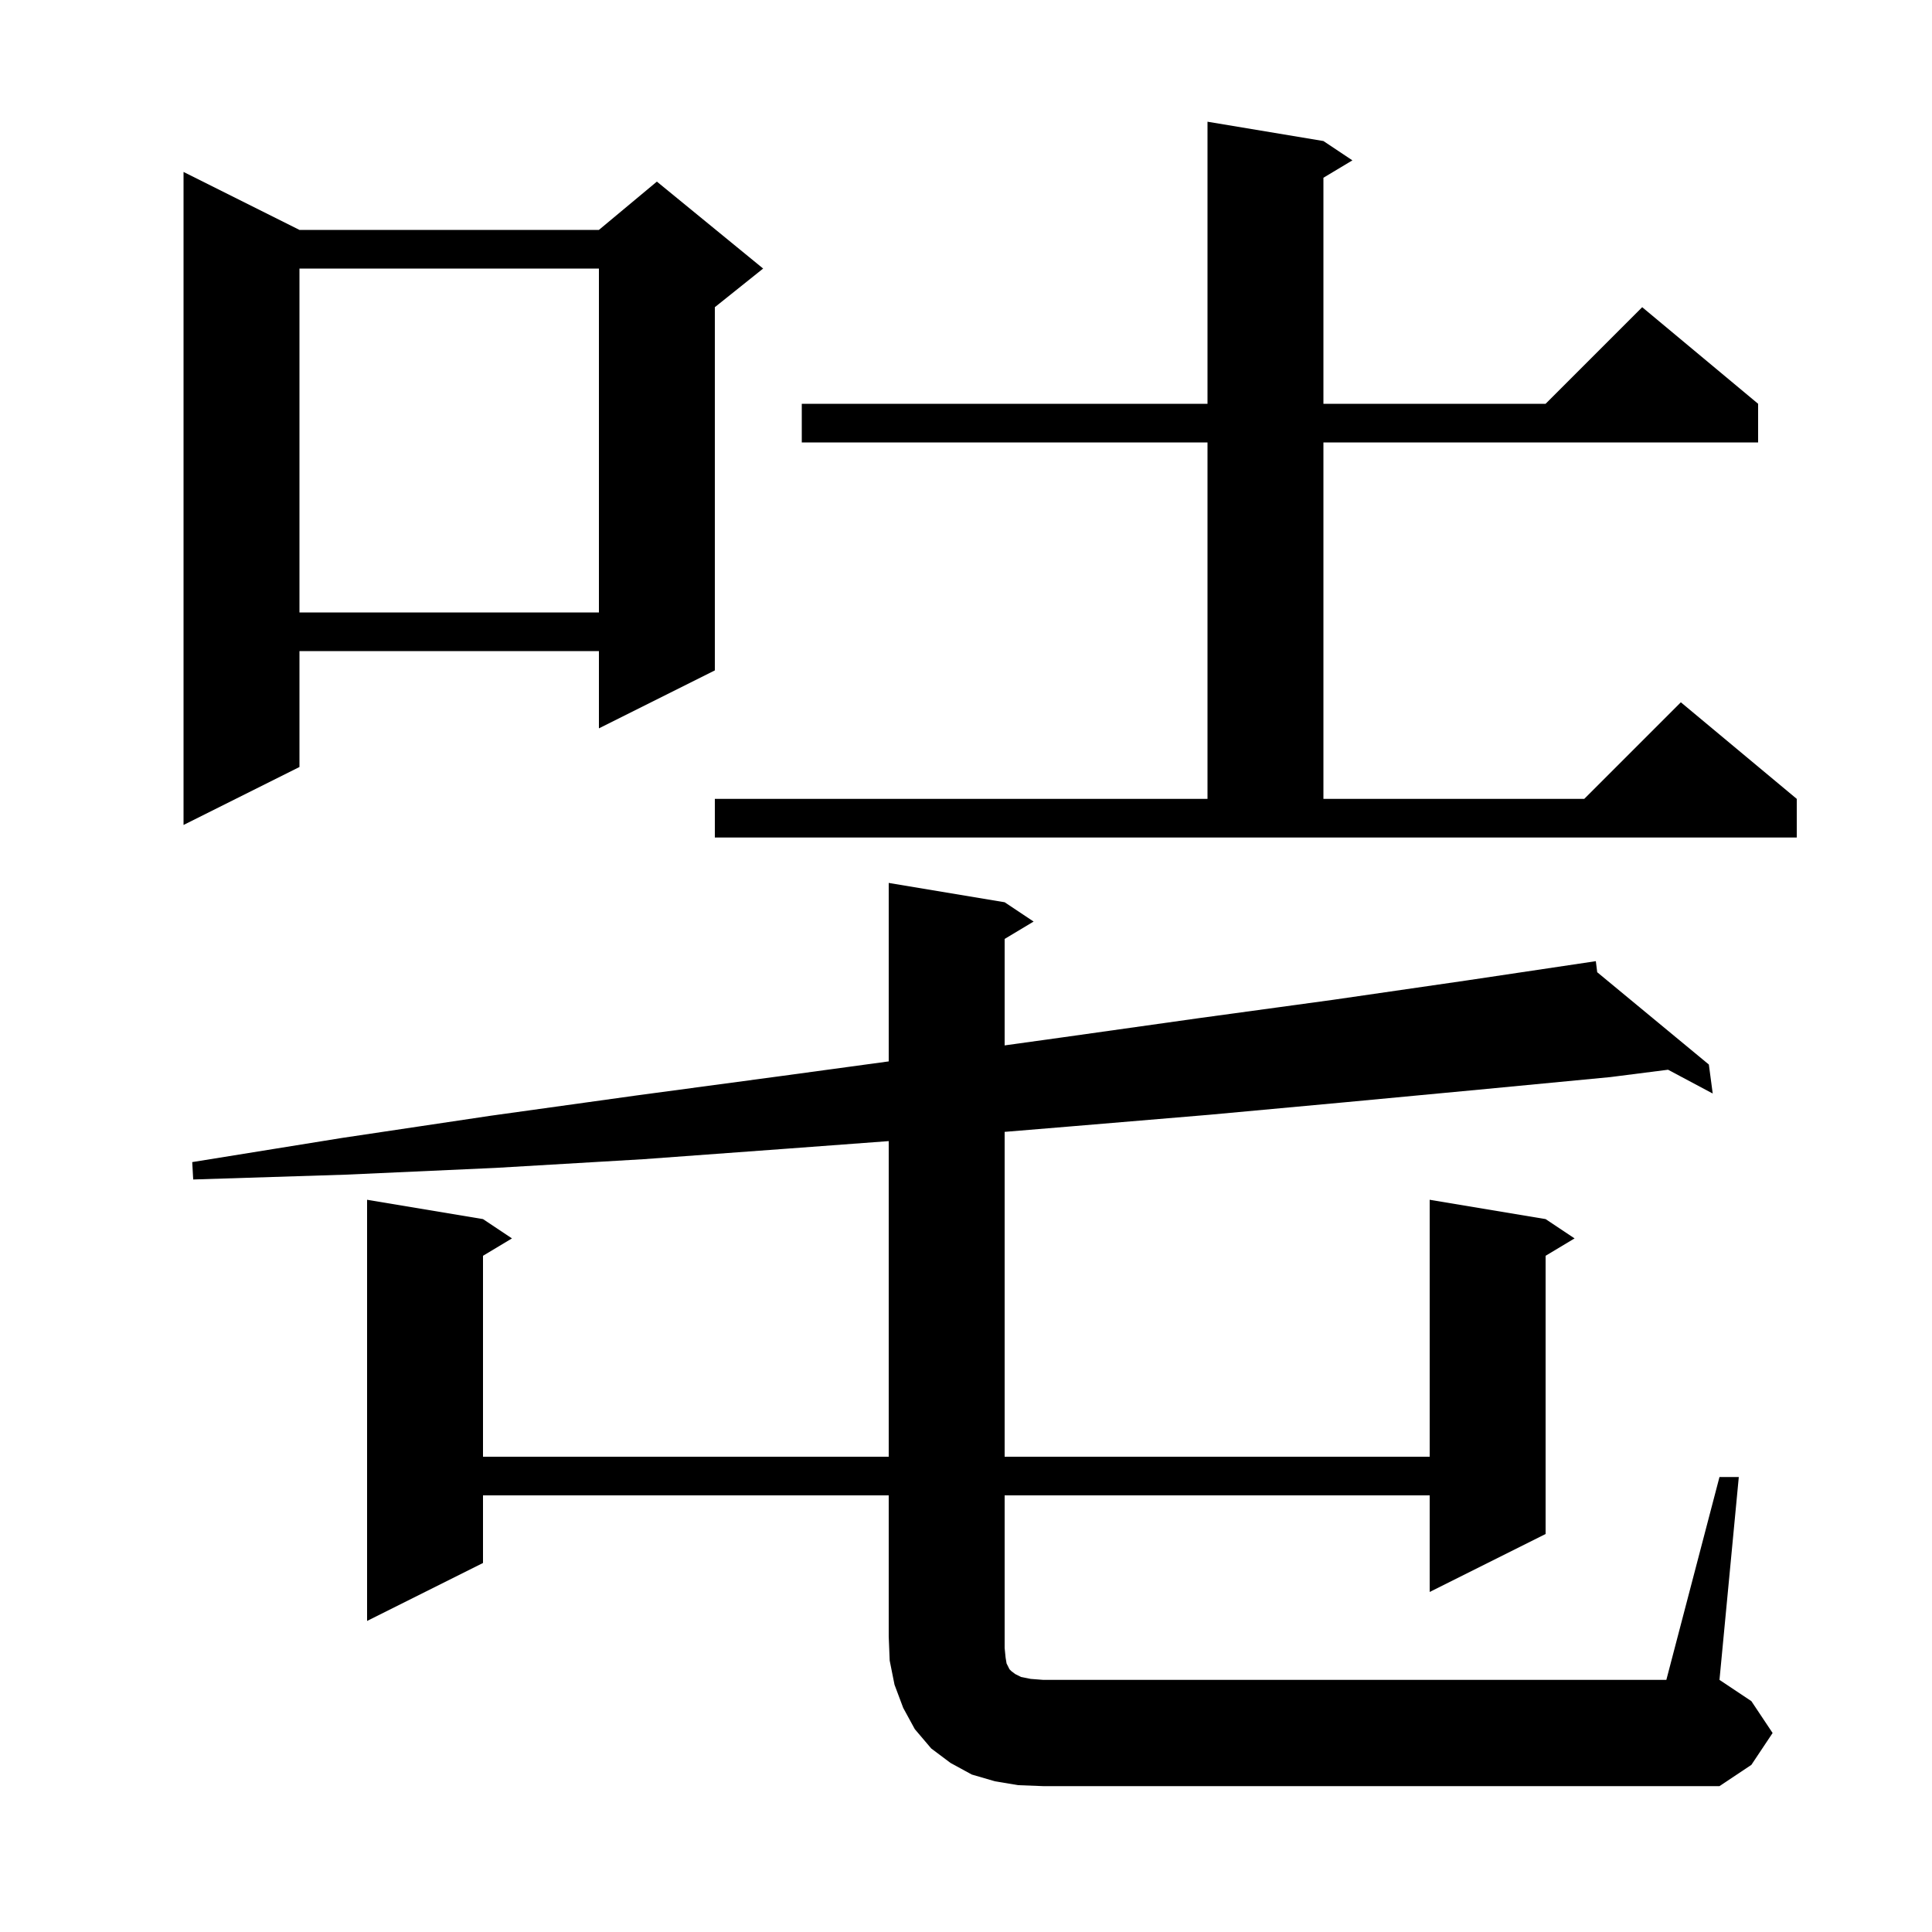 <svg xmlns="http://www.w3.org/2000/svg" xmlns:xlink="http://www.w3.org/1999/xlink" version="1.1" baseProfile="full" viewBox="0 0 200 200" width="200" height="200"><g fill="currentColor"><path d="M 178.0 152.9 L 180.0 152.9 L 178.0 173.9 L 181.3 176.1 L 183.5 179.4 L 181.3 182.7 L 178.0 184.9 L 108.0 184.9 L 105.4 184.8 L 103.0 184.4 L 100.6 183.7 L 98.4 182.5 L 96.4 181.0 L 94.7 179.0 L 93.5 176.8 L 92.6 174.4 L 92.1 171.9 L 92.0 169.4 L 92.0 154.8 L 50.0 154.8 L 50.0 161.8 L 38.0 167.8 L 38.0 124.2 L 50.0 126.2 L 53.0 128.2 L 50.0 130.0 L 50.0 150.8 L 92.0 150.8 L 92.0 118.127 L 81.6 118.9 L 66.6 120.0 L 51.3 120.9 L 35.8 121.6 L 20.0 122.1 L 19.9 120.3 L 35.4 117.8 L 50.8 115.5 L 65.9 113.4 L 80.8 111.4 L 92.0 109.876 L 92.0 91.4 L 104.0 93.4 L 107.0 95.4 L 104.0 97.2 L 104.0 108.219 L 109.9 107.4 L 124.1 105.4 L 138.0 103.5 L 151.8 101.5 L 165.2 99.5 L 165.343 100.645 L 176.9 110.2 L 177.3 113.2 L 172.677 110.738 L 166.7 111.5 L 153.1 112.8 L 139.3 114.1 L 125.2 115.4 L 110.9 116.6 L 104.0 117.171 L 104.0 150.8 L 148.0 150.8 L 148.0 124.2 L 160.0 126.2 L 163.0 128.2 L 160.0 130.0 L 160.0 158.8 L 148.0 164.8 L 148.0 154.8 L 104.0 154.8 L 104.0 170.6 L 104.1 171.6 L 104.2 172.2 L 104.5 172.8 L 104.7 173.0 L 105.1 173.3 L 105.7 173.6 L 106.7 173.8 L 108.0 173.9 L 172.5 173.9 Z M 74.0 82.7 L 125.0 82.7 L 125.0 45.8 L 83.0 45.8 L 83.0 41.8 L 125.0 41.8 L 125.0 12.6 L 137.0 14.6 L 140.0 16.6 L 137.0 18.4 L 137.0 41.8 L 160.0 41.8 L 170.0 31.8 L 182.0 41.8 L 182.0 45.8 L 137.0 45.8 L 137.0 82.7 L 164.0 82.7 L 174.0 72.7 L 186.0 82.7 L 186.0 86.7 L 74.0 86.7 Z M 31.0 23.8 L 62.0 23.8 L 68.0 18.8 L 79.0 27.8 L 74.0 31.8 L 74.0 69.4 L 62.0 75.4 L 62.0 67.4 L 31.0 67.4 L 31.0 79.4 L 19.0 85.4 L 19.0 17.8 Z M 31.0 27.8 L 31.0 63.4 L 62.0 63.4 L 62.0 27.8 Z "/></g></svg>
